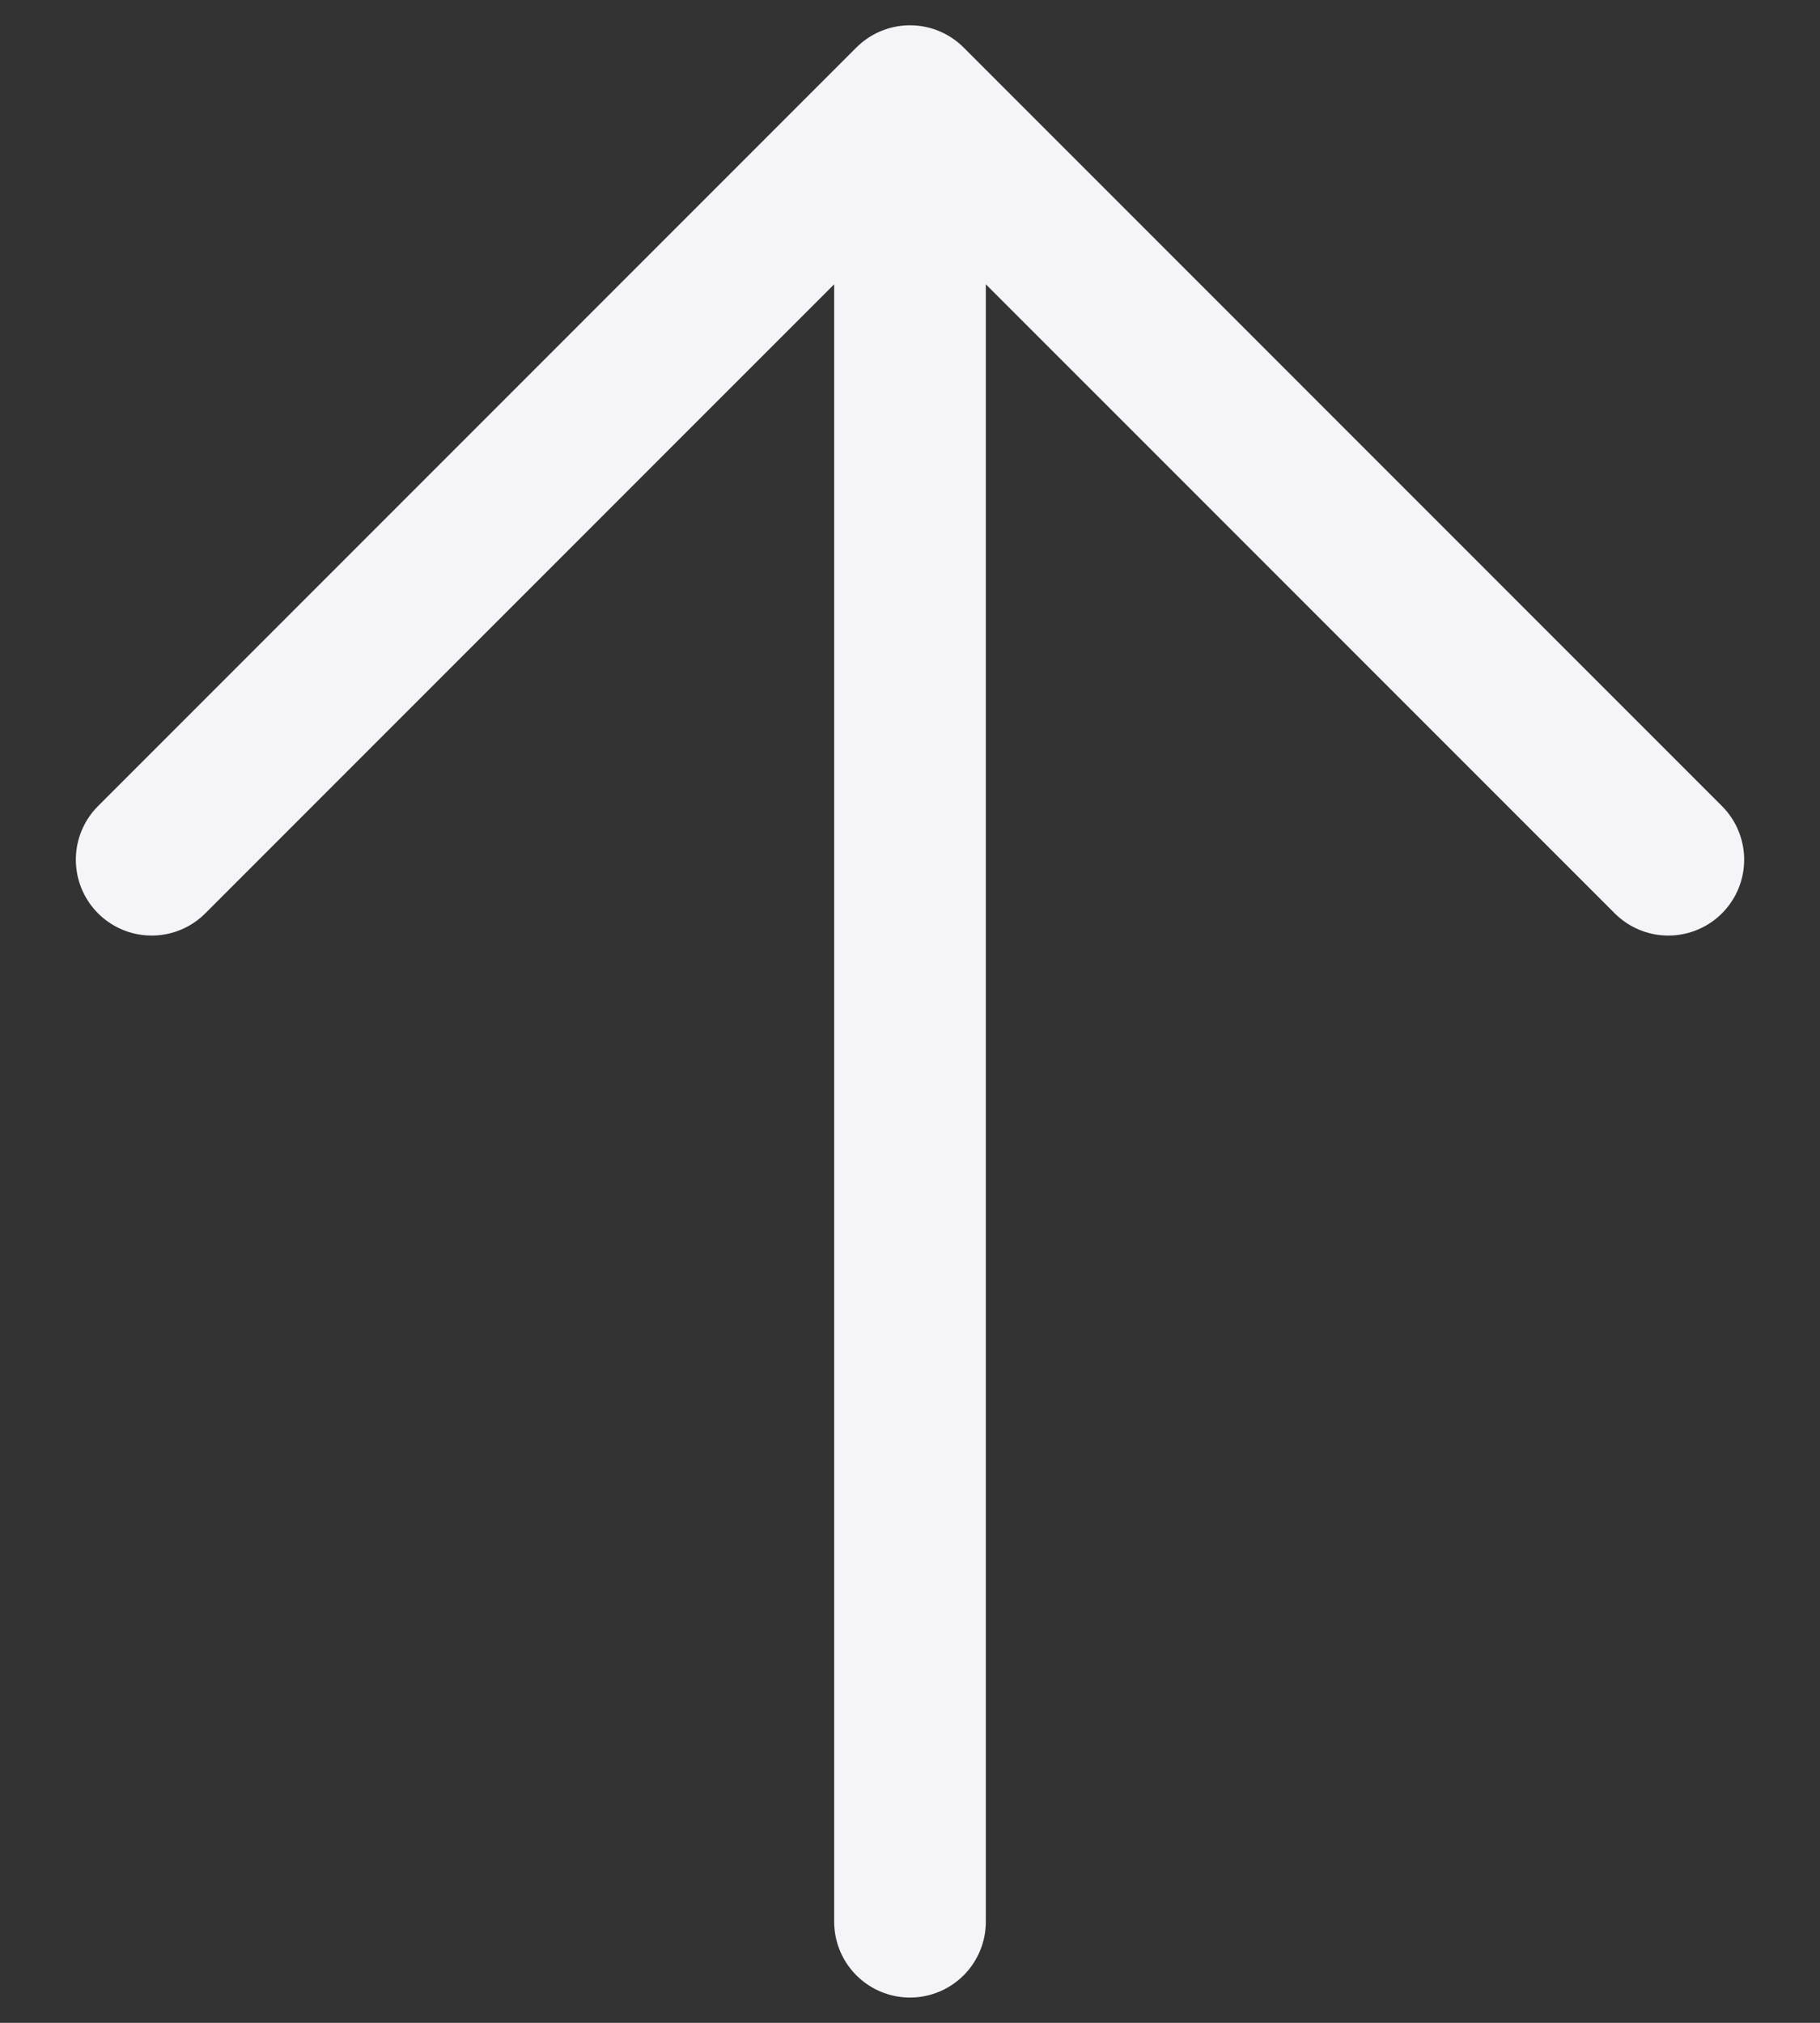 <svg width="18" height="20" viewBox="0 0 18 20" fill="none" xmlns="http://www.w3.org/2000/svg">
<rect x="0" y="0" width="18" height="20" fill="#333333" stroke="none"/>
<path d="M1.5 8.5L9 1M9 1L16.5 8.5M9 1V19" stroke="#F4F4F9" stroke-width="1.5" stroke-linecap="round" stroke-linejoin="round"/>
</svg>
